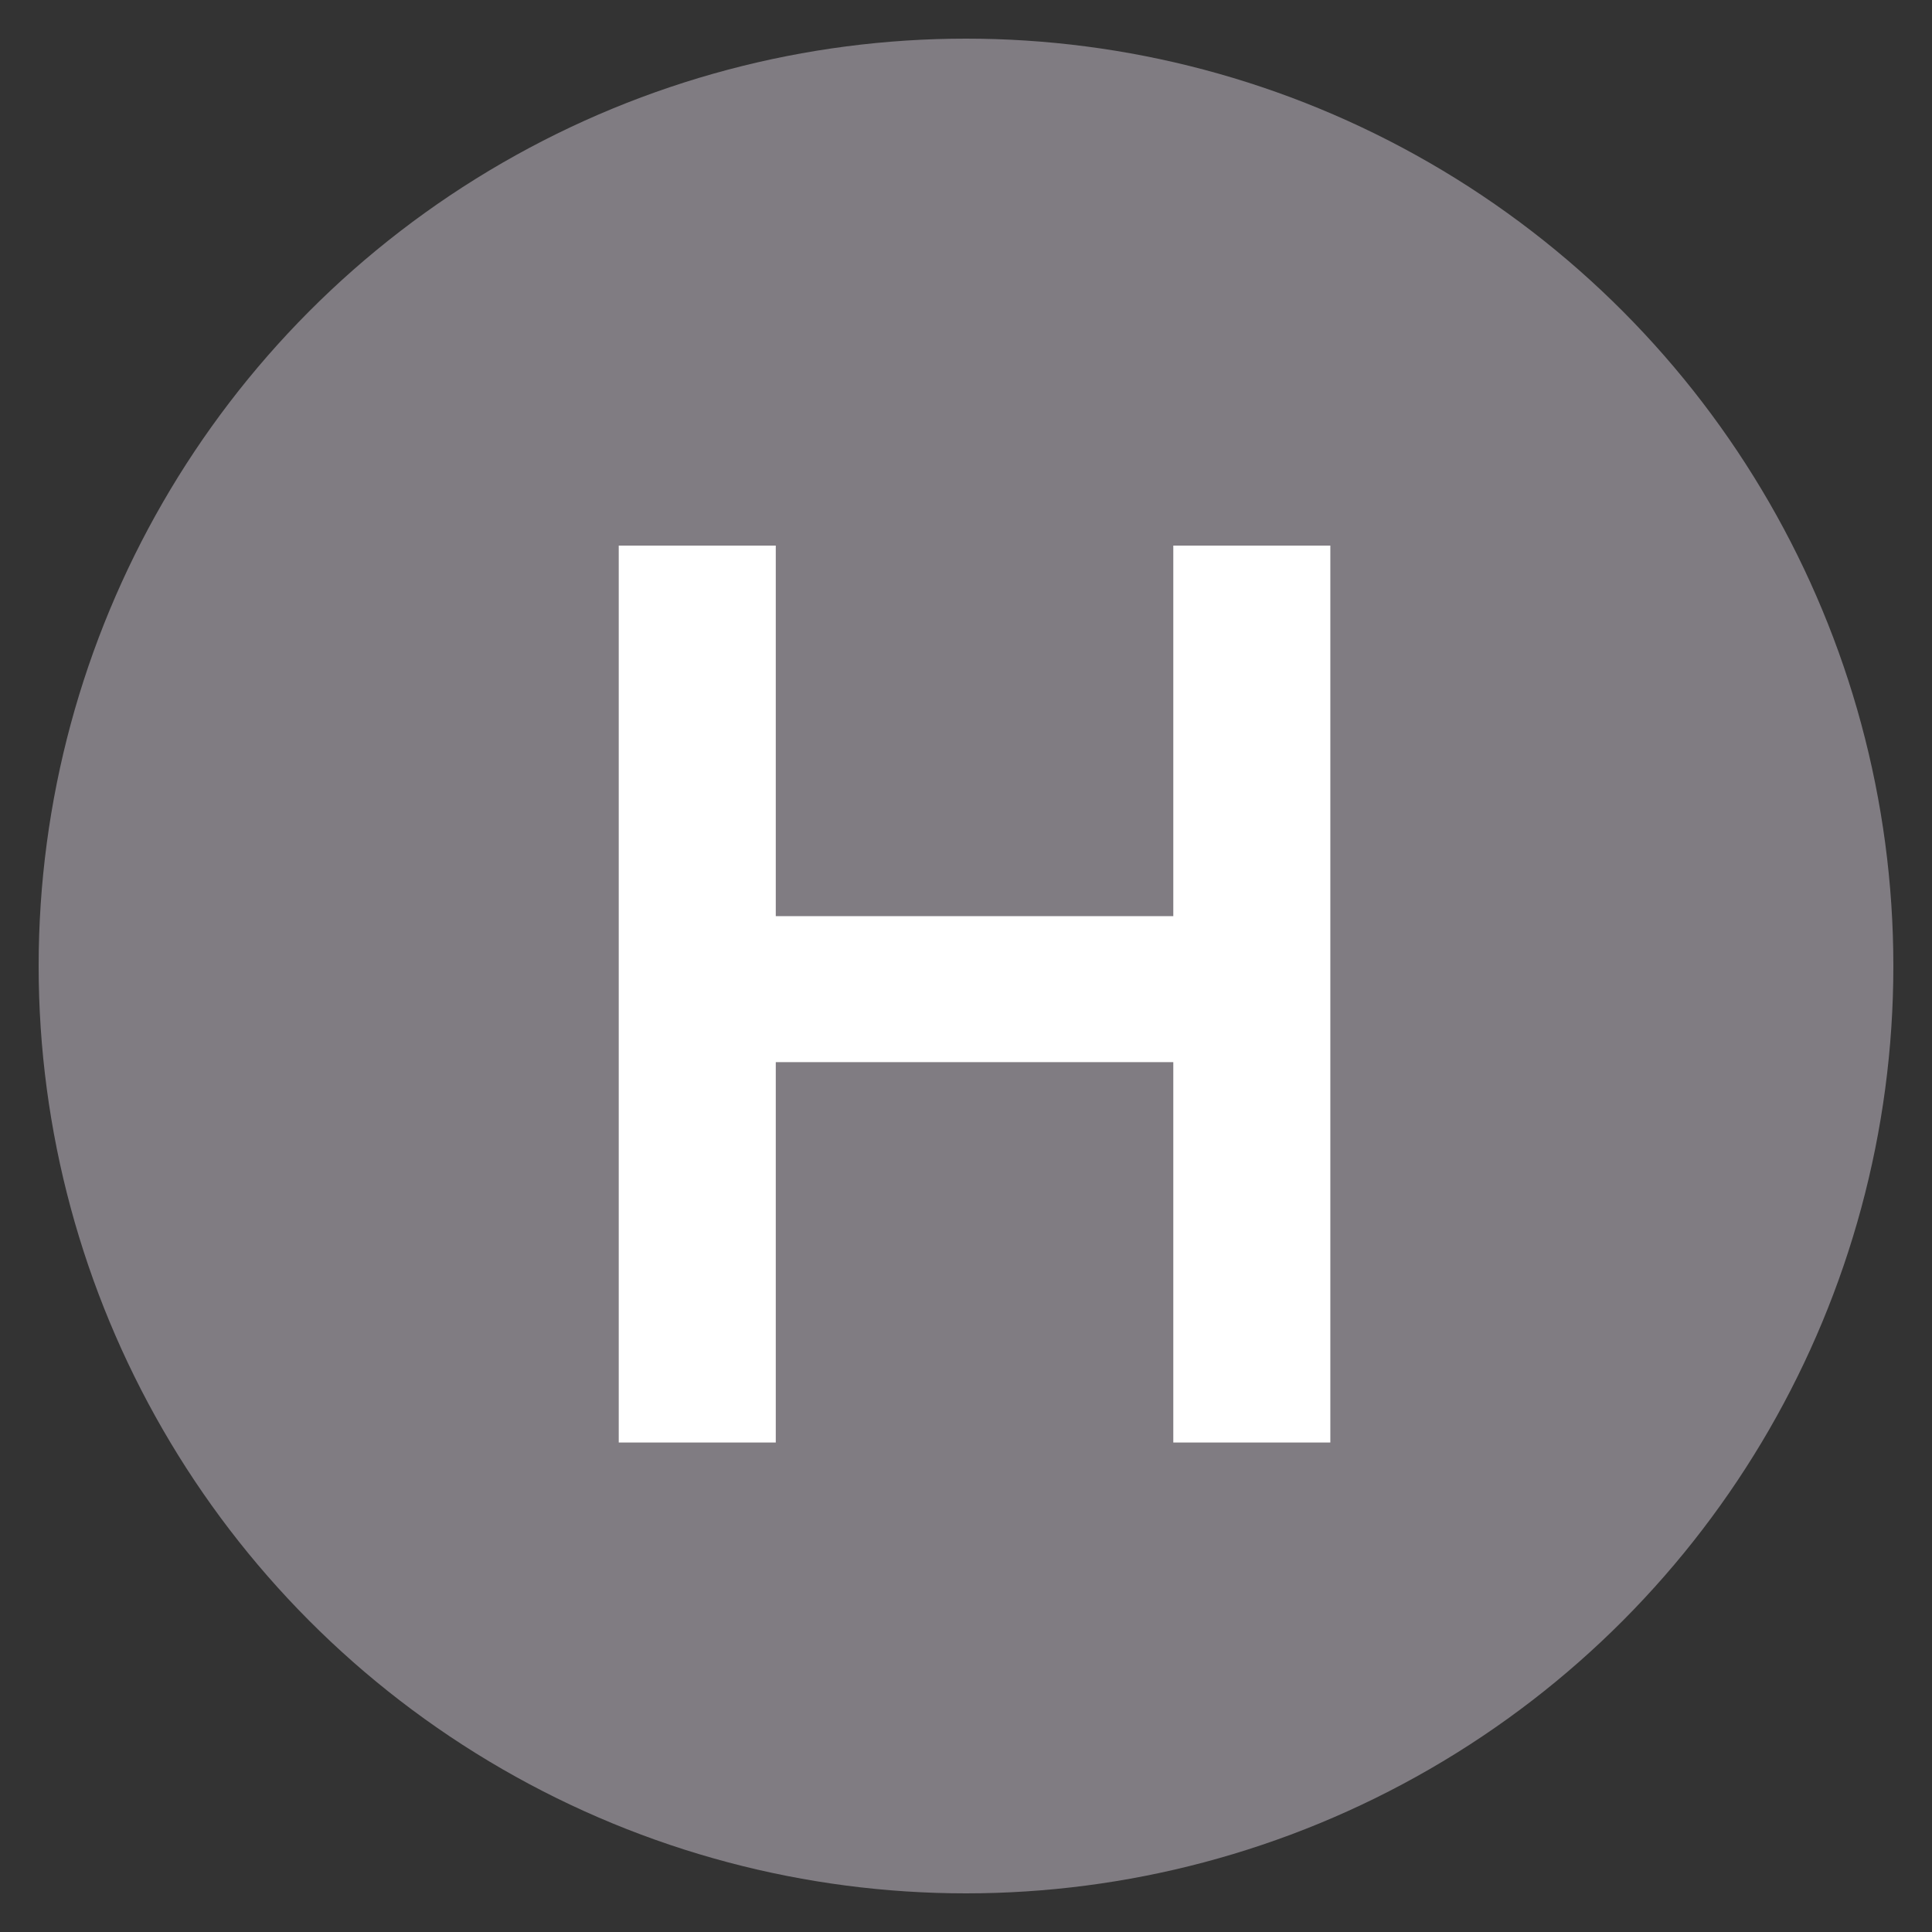 <?xml version="1.0" encoding="UTF-8"?><svg id="Layer_1" xmlns="http://www.w3.org/2000/svg" viewBox="0 0 50 50"><rect x="0" y="0" width="50" height="50" fill="#333333" stroke="none"/><circle cx="25" cy="25" r="24" fill="#807c82" stroke-width="0"/><path d="M16.013,37.332V14.12h4.064v9.59h10.288v-9.59h4.064v23.212h-4.064v-9.844h-10.288v9.844h-4.064Z" fill="#fff" stroke-width="0"/></svg>